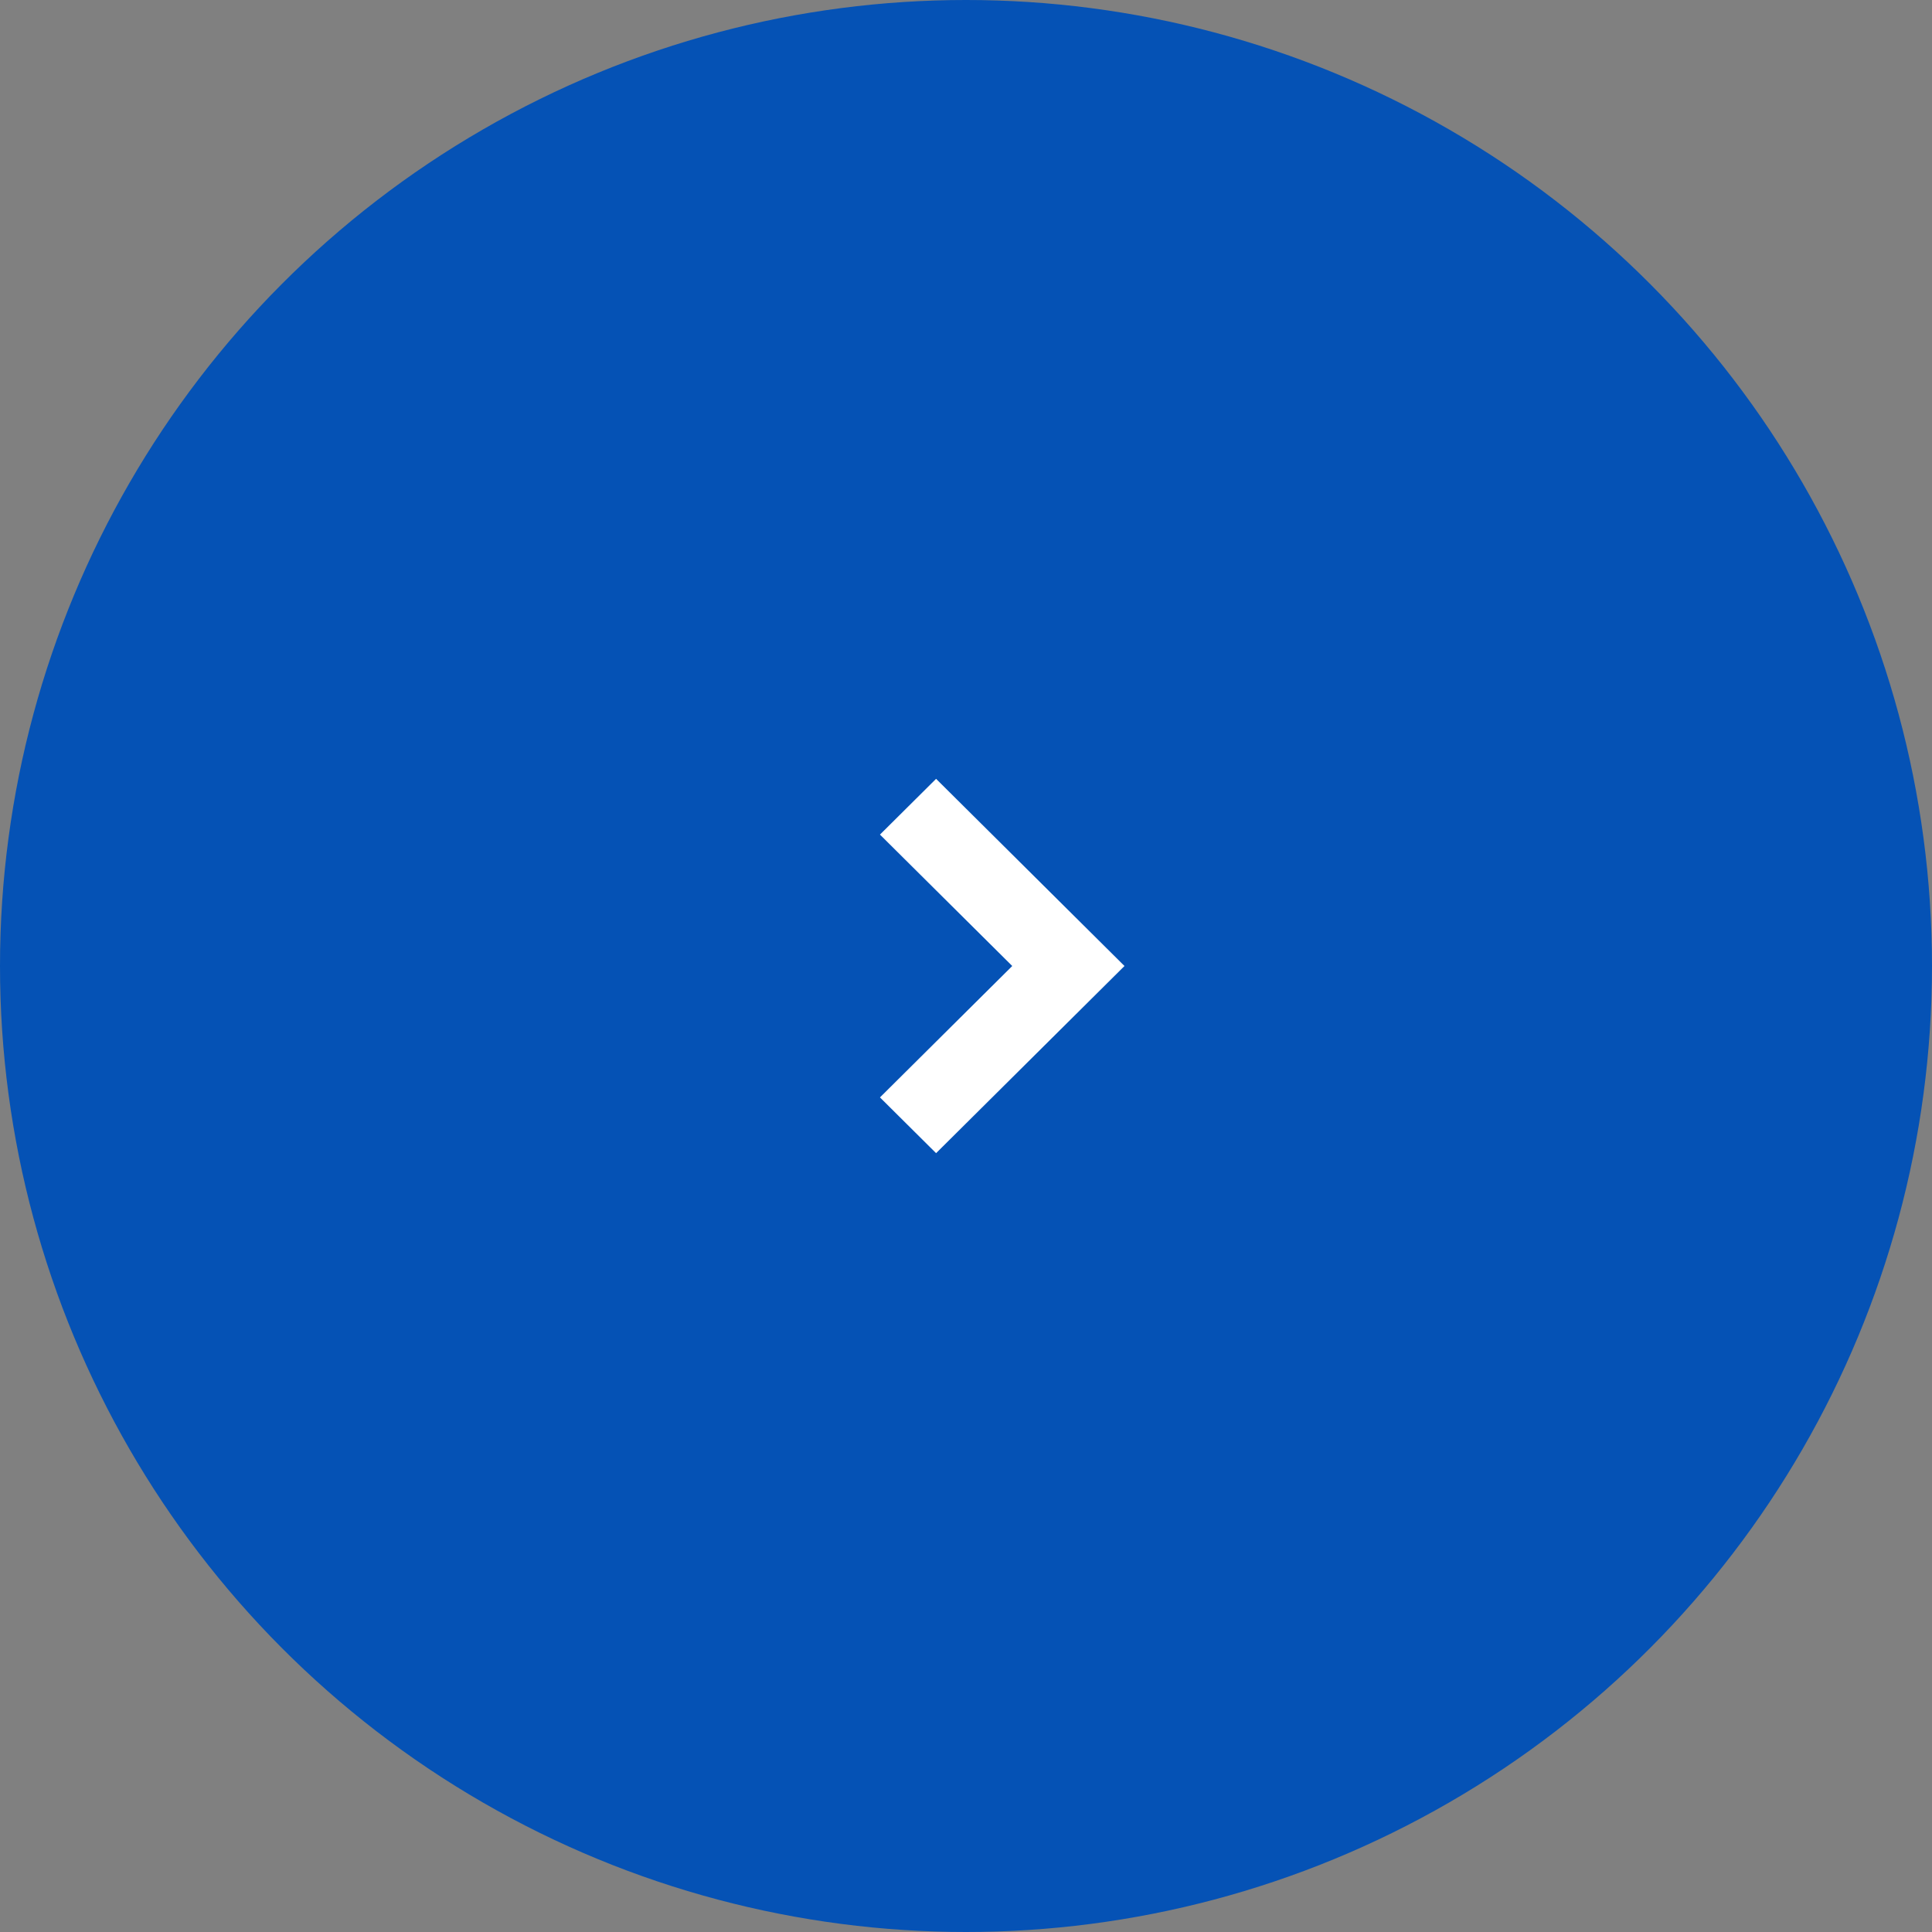 <svg xmlns="http://www.w3.org/2000/svg" viewBox="0 0 64 64"><rect x="0" y="0" width="64" height="64" fill="#808080" stroke="none"/><circle cx="32" cy="32" r="32" fill="#0552b5"/><g transform="translate(42 22) rotate(90)"><path d="M0,20H20V0H0Z" fill="none"/></g><path d="M8.2,10.1,2,3.859,3.847,2,8.2,6.382,12.553,2,14.4,3.859Z" transform="translate(27.15 40.2) rotate(-90)" fill="#fff"/></svg>